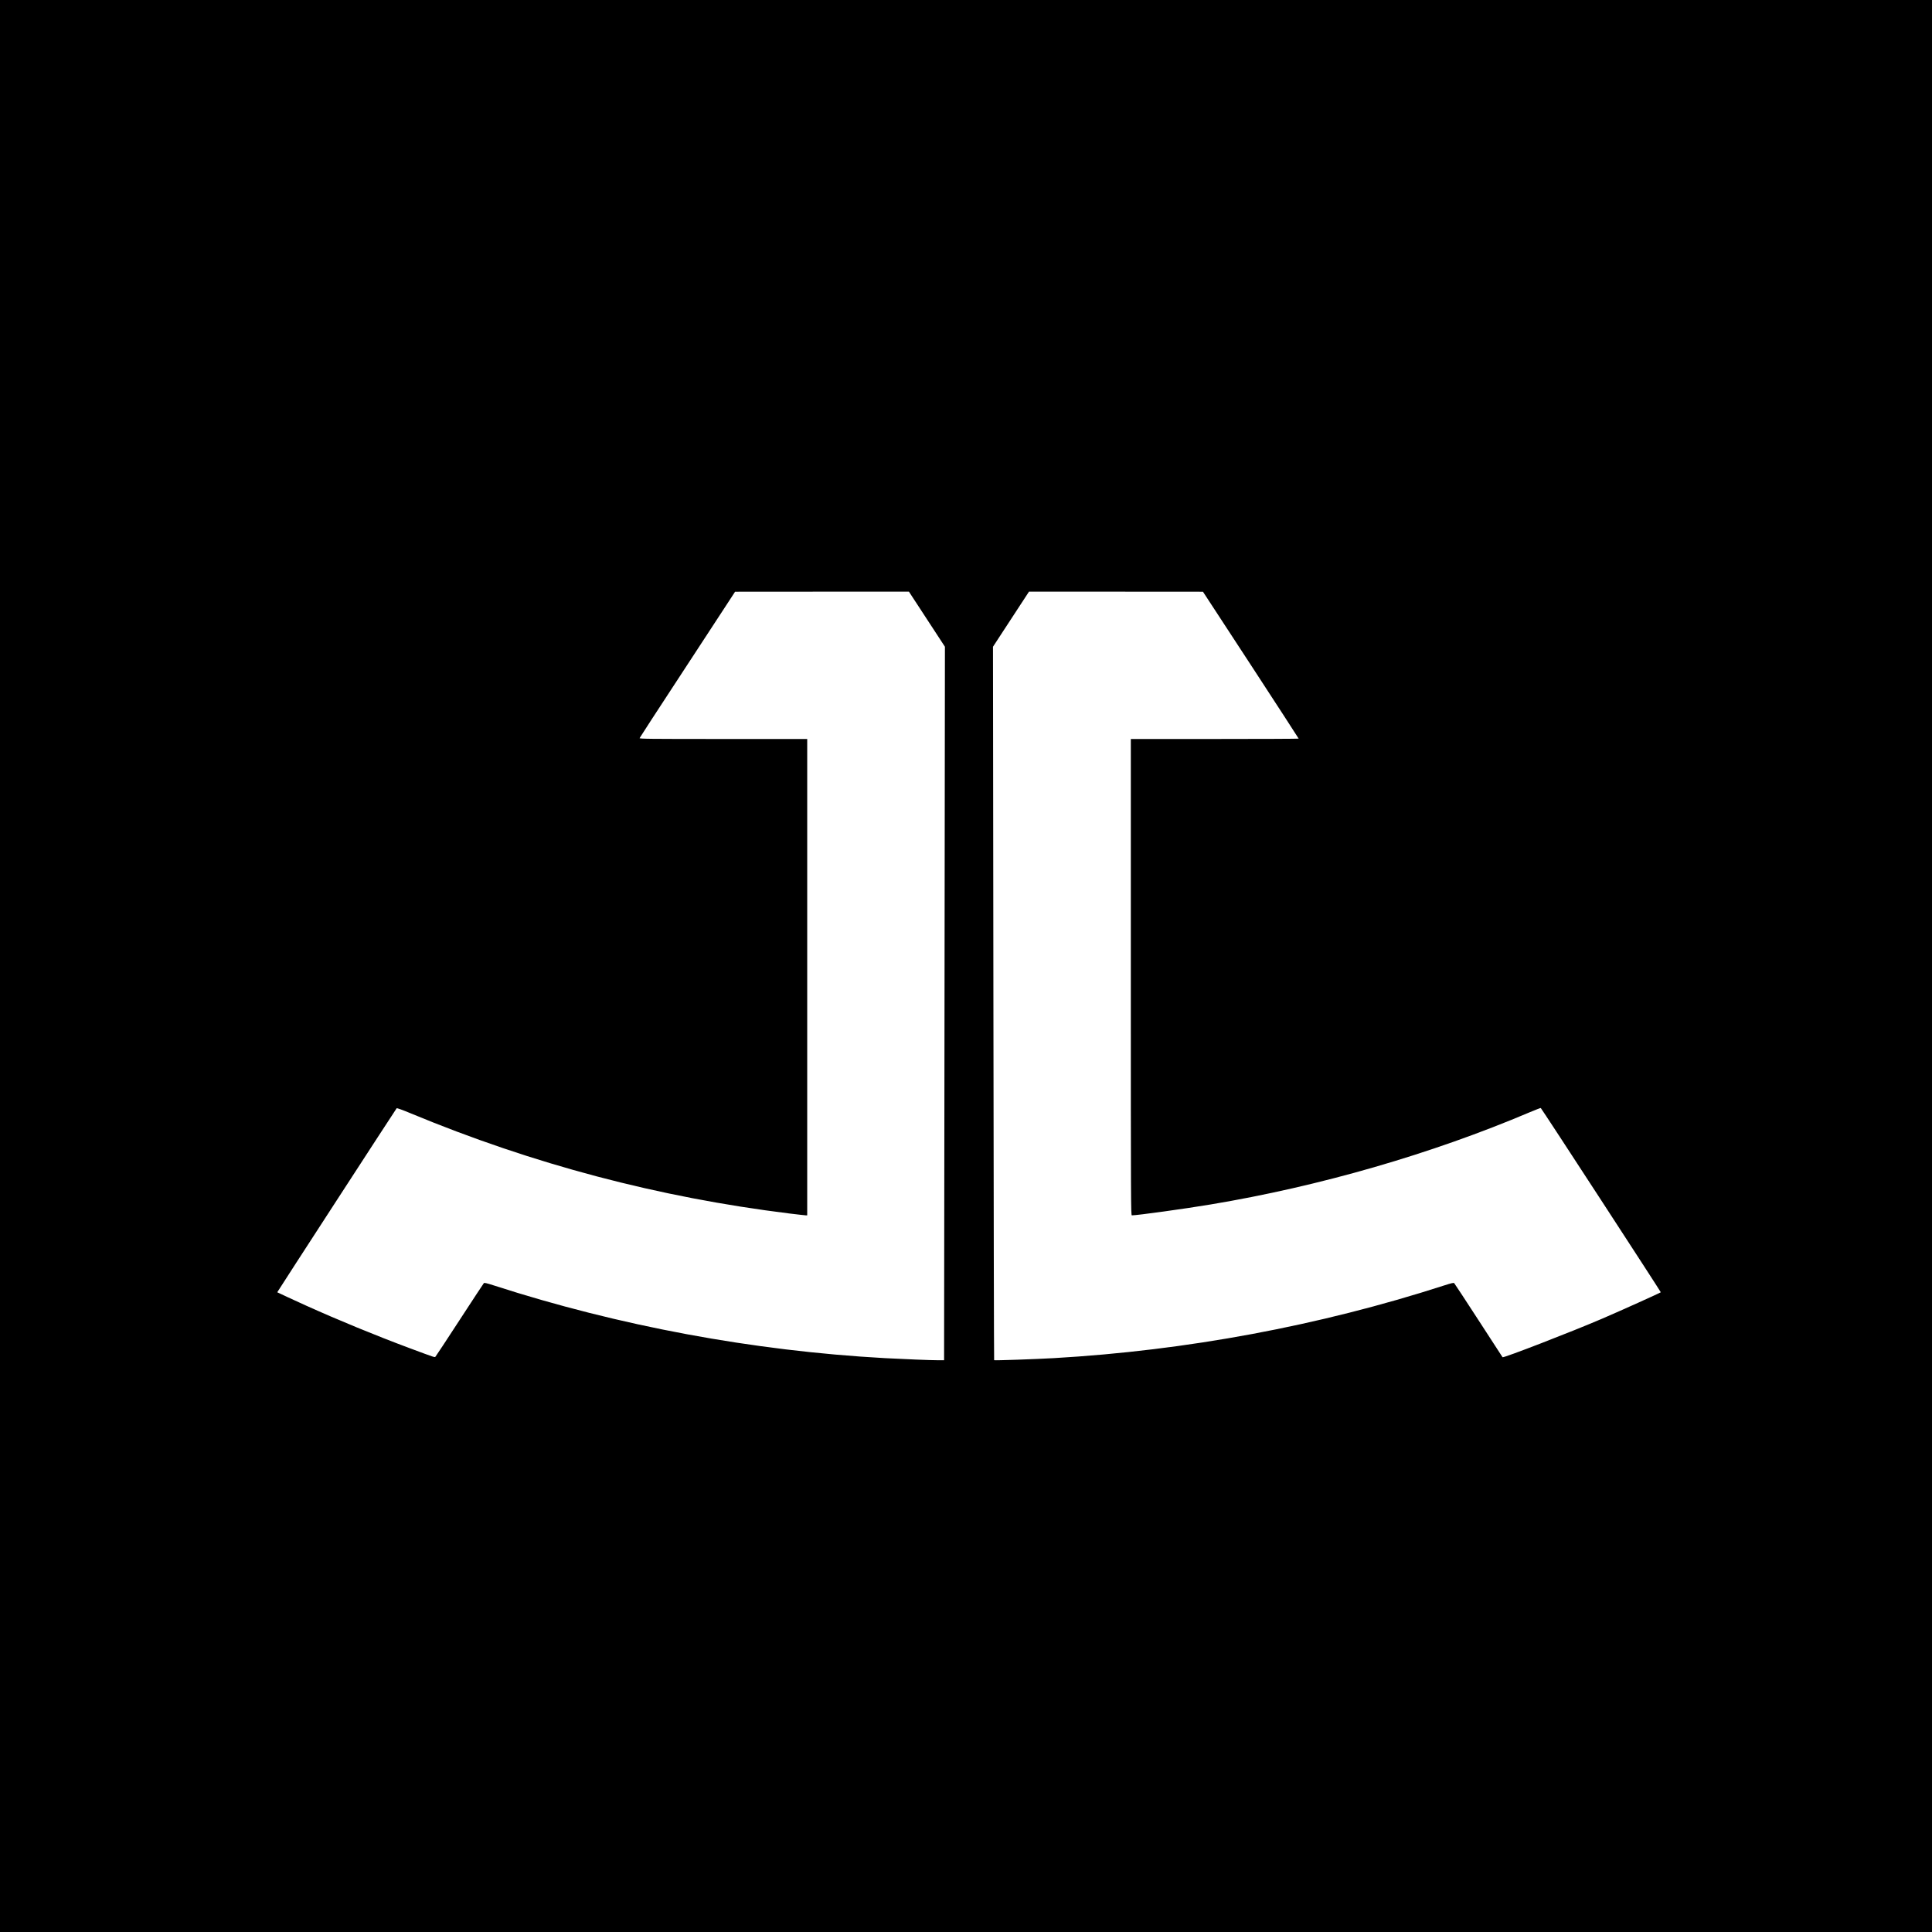 <?xml version="1.0" standalone="no"?>
<!DOCTYPE svg PUBLIC "-//W3C//DTD SVG 20010904//EN"
 "http://www.w3.org/TR/2001/REC-SVG-20010904/DTD/svg10.dtd">
<svg version="1.0" xmlns="http://www.w3.org/2000/svg"
 width="3200pt" height="3200pt" viewBox="0 0 3200 3200"
 preserveAspectRatio="xMidYMid meet">
<g transform="translate(0,3200) scale(0.1,-0.1)"
fill="#000000" stroke="none">
<path d="M0 16000 l0 -16000 16000 0 16000 0 0 16000 0 16000 -16000 0 -16000
0 0 -16000z m15353 5744 l298 -456 -7 -5909 -7 -5909 -91 0 c-128 0 -571 18
-891 35 -2182 121 -4404 534 -6475 1204 -120 39 -158 47 -166 38 -7 -7 -186
-280 -399 -607 -213 -327 -393 -601 -401 -609 -15 -16 13 -25 -434 141 -558
208 -1175 462 -1710 703 -176 80 -465 213 -478 221 -3 2 1964 3032 1978 3048
5 5 103 -30 227 -82 2037 -846 4108 -1393 6284 -1662 134 -16 254 -30 267 -30
l22 0 0 3945 0 3945 -1391 0 c-1252 0 -1391 2 -1385 15 3 9 300 465 659 1013
359 548 713 1090 787 1204 l135 207 1440 1 1440 0 298 -456z m5365 -758 c435
-667 792 -1216 792 -1220 0 -3 -625 -6 -1390 -6 l-1390 0 0 -3945 c0 -3734 1
-3945 17 -3945 90 0 872 108 1303 180 1803 300 3661 837 5293 1530 93 39 173
70 177 68 10 -3 1993 -3049 1988 -3052 -17 -14 -677 -311 -968 -436 -512 -220
-1640 -656 -1653 -640 -2 3 -180 277 -396 610 -216 333 -398 610 -405 617 -8
9 -46 1 -166 -38 -2069 -668 -4264 -1077 -6465 -1204 -300 -17 -983 -41 -989
-34 -3 2 -8 2662 -12 5911 l-7 5906 298 456 298 456 1441 0 1441 -1 793 -1213z"/>
</g>
</svg>
